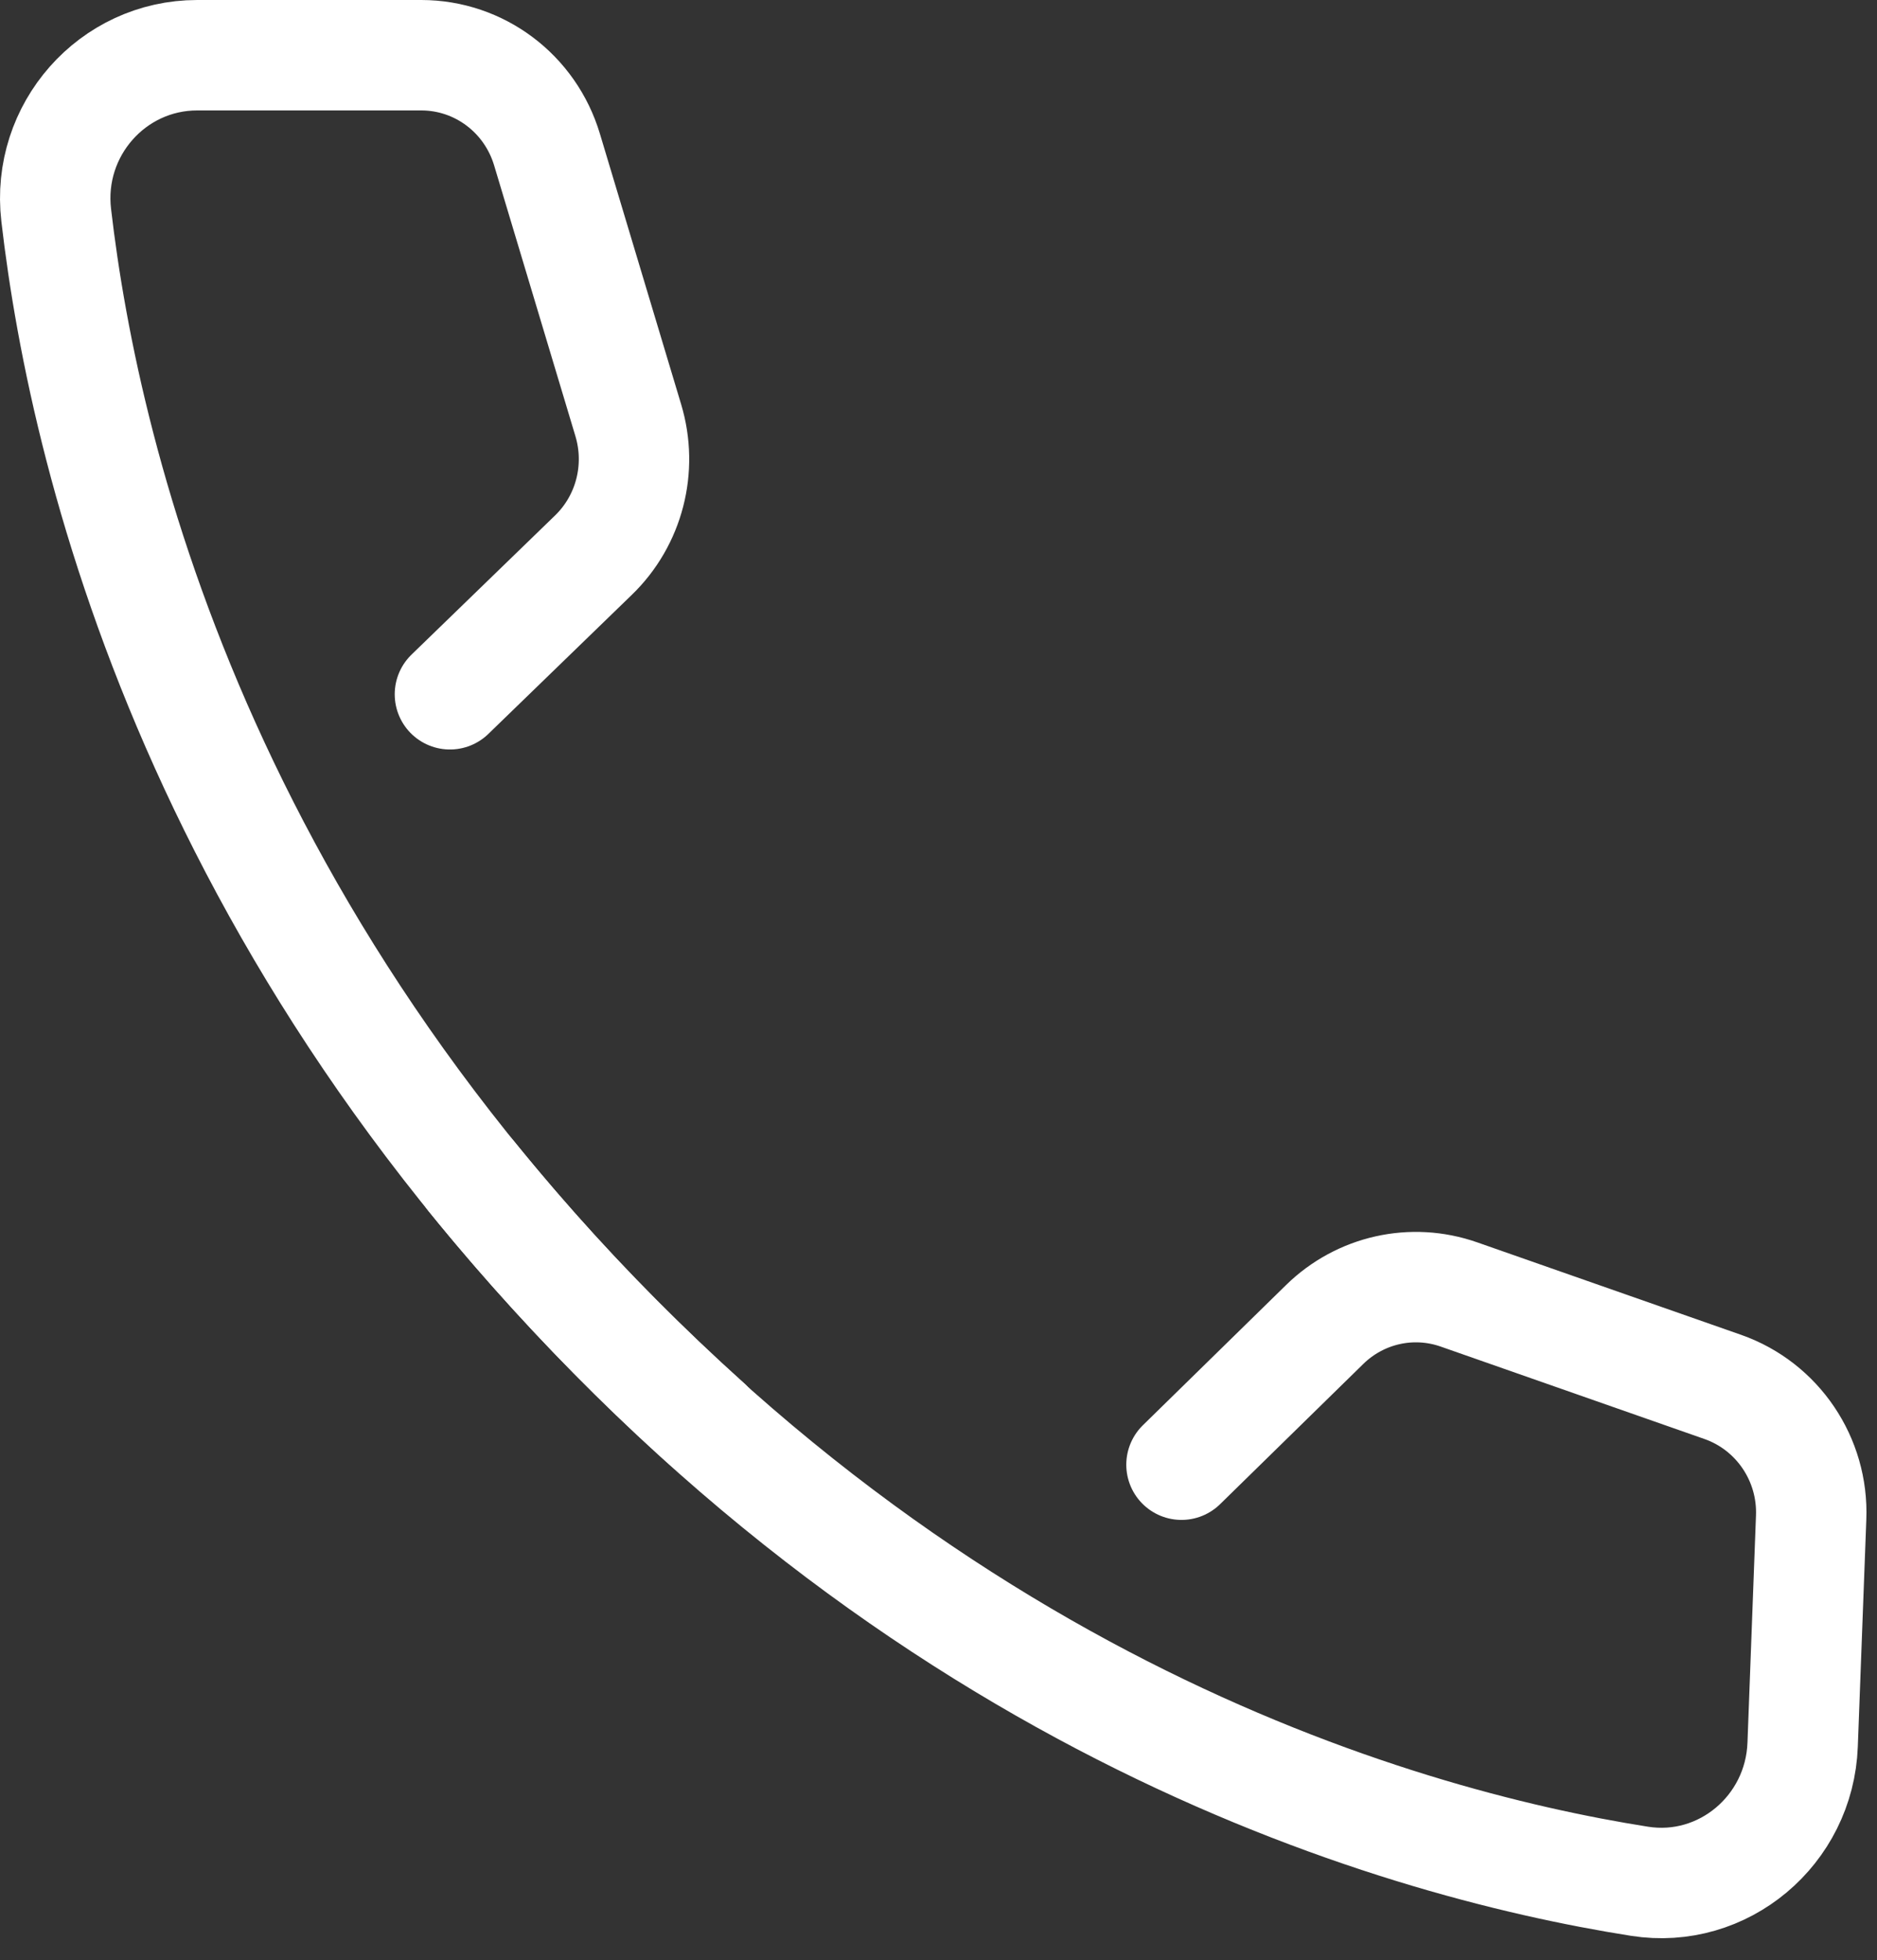 <svg width="68" height="71" viewBox="0 0 68 71" fill="none" xmlns="http://www.w3.org/2000/svg">
<rect x="0" y="0" width="68" height="71" fill="#333333" stroke="none"/>
<path d="M16.3 25.147L21.501 20.106C22.798 18.851 23.285 16.965 22.762 15.224L19.817 5.417C19.208 3.385 17.36 2 15.261 2H7.144C4.07 2 1.677 4.706 2.036 7.789C3.089 16.914 7.516 35.288 25.613 51.58" stroke="white" stroke-width="4" stroke-linecap="round" stroke-linejoin="round"/>
<path d="M42.803 53.052L47.99 47.974C49.279 46.712 51.157 46.291 52.855 46.886L62.419 50.237C64.396 50.934 65.7 52.856 65.614 54.974L65.306 63.193C65.191 66.297 62.426 68.619 59.395 68.14C50.426 66.725 32.465 61.539 17.076 42.606" stroke="white" stroke-width="4" stroke-linecap="round" stroke-linejoin="round"/>
</svg>
